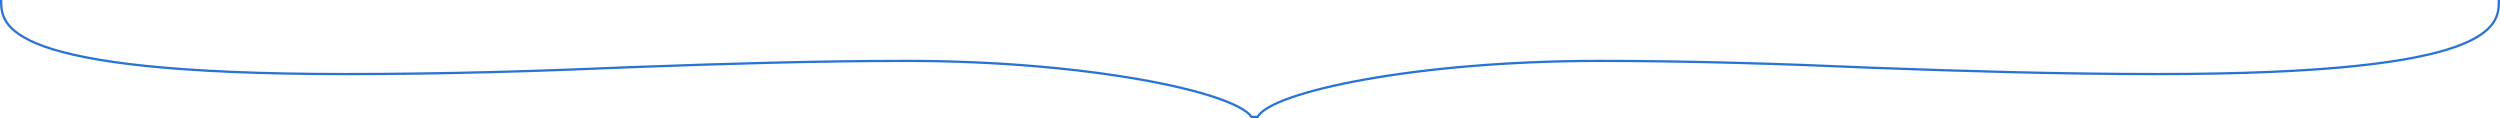 <svg id="グループ化_32" data-name="グループ化 32" xmlns="http://www.w3.org/2000/svg" viewBox="0 0 1088.2 51.365">
  <defs>
    <style>
      .cls-1 {
        fill: none;
        stroke: #2973d5;
        stroke-miterlimit: 10;
      }
    </style>
  </defs>
  <path id="パス_46" data-name="パス 46" class="cls-1" d="M.5,0c0,10.925,0,32.238,150.11,32.238,43.1,0,83.528-1.254,125.292-3.045,39.1-1.433,79.659-2.687,118.754-2.687,78.324,0,142.5,13.433,150.11,24.358h2.669c6-10.925,69.117-24.358,148.776-24.358,39.1,0,79.659,1.254,120.088,3.045,39.1,1.433,80.859,2.687,122.757,2.687C1087.7,32.238,1087.7,11.1,1087.7,0"/>
</svg>
